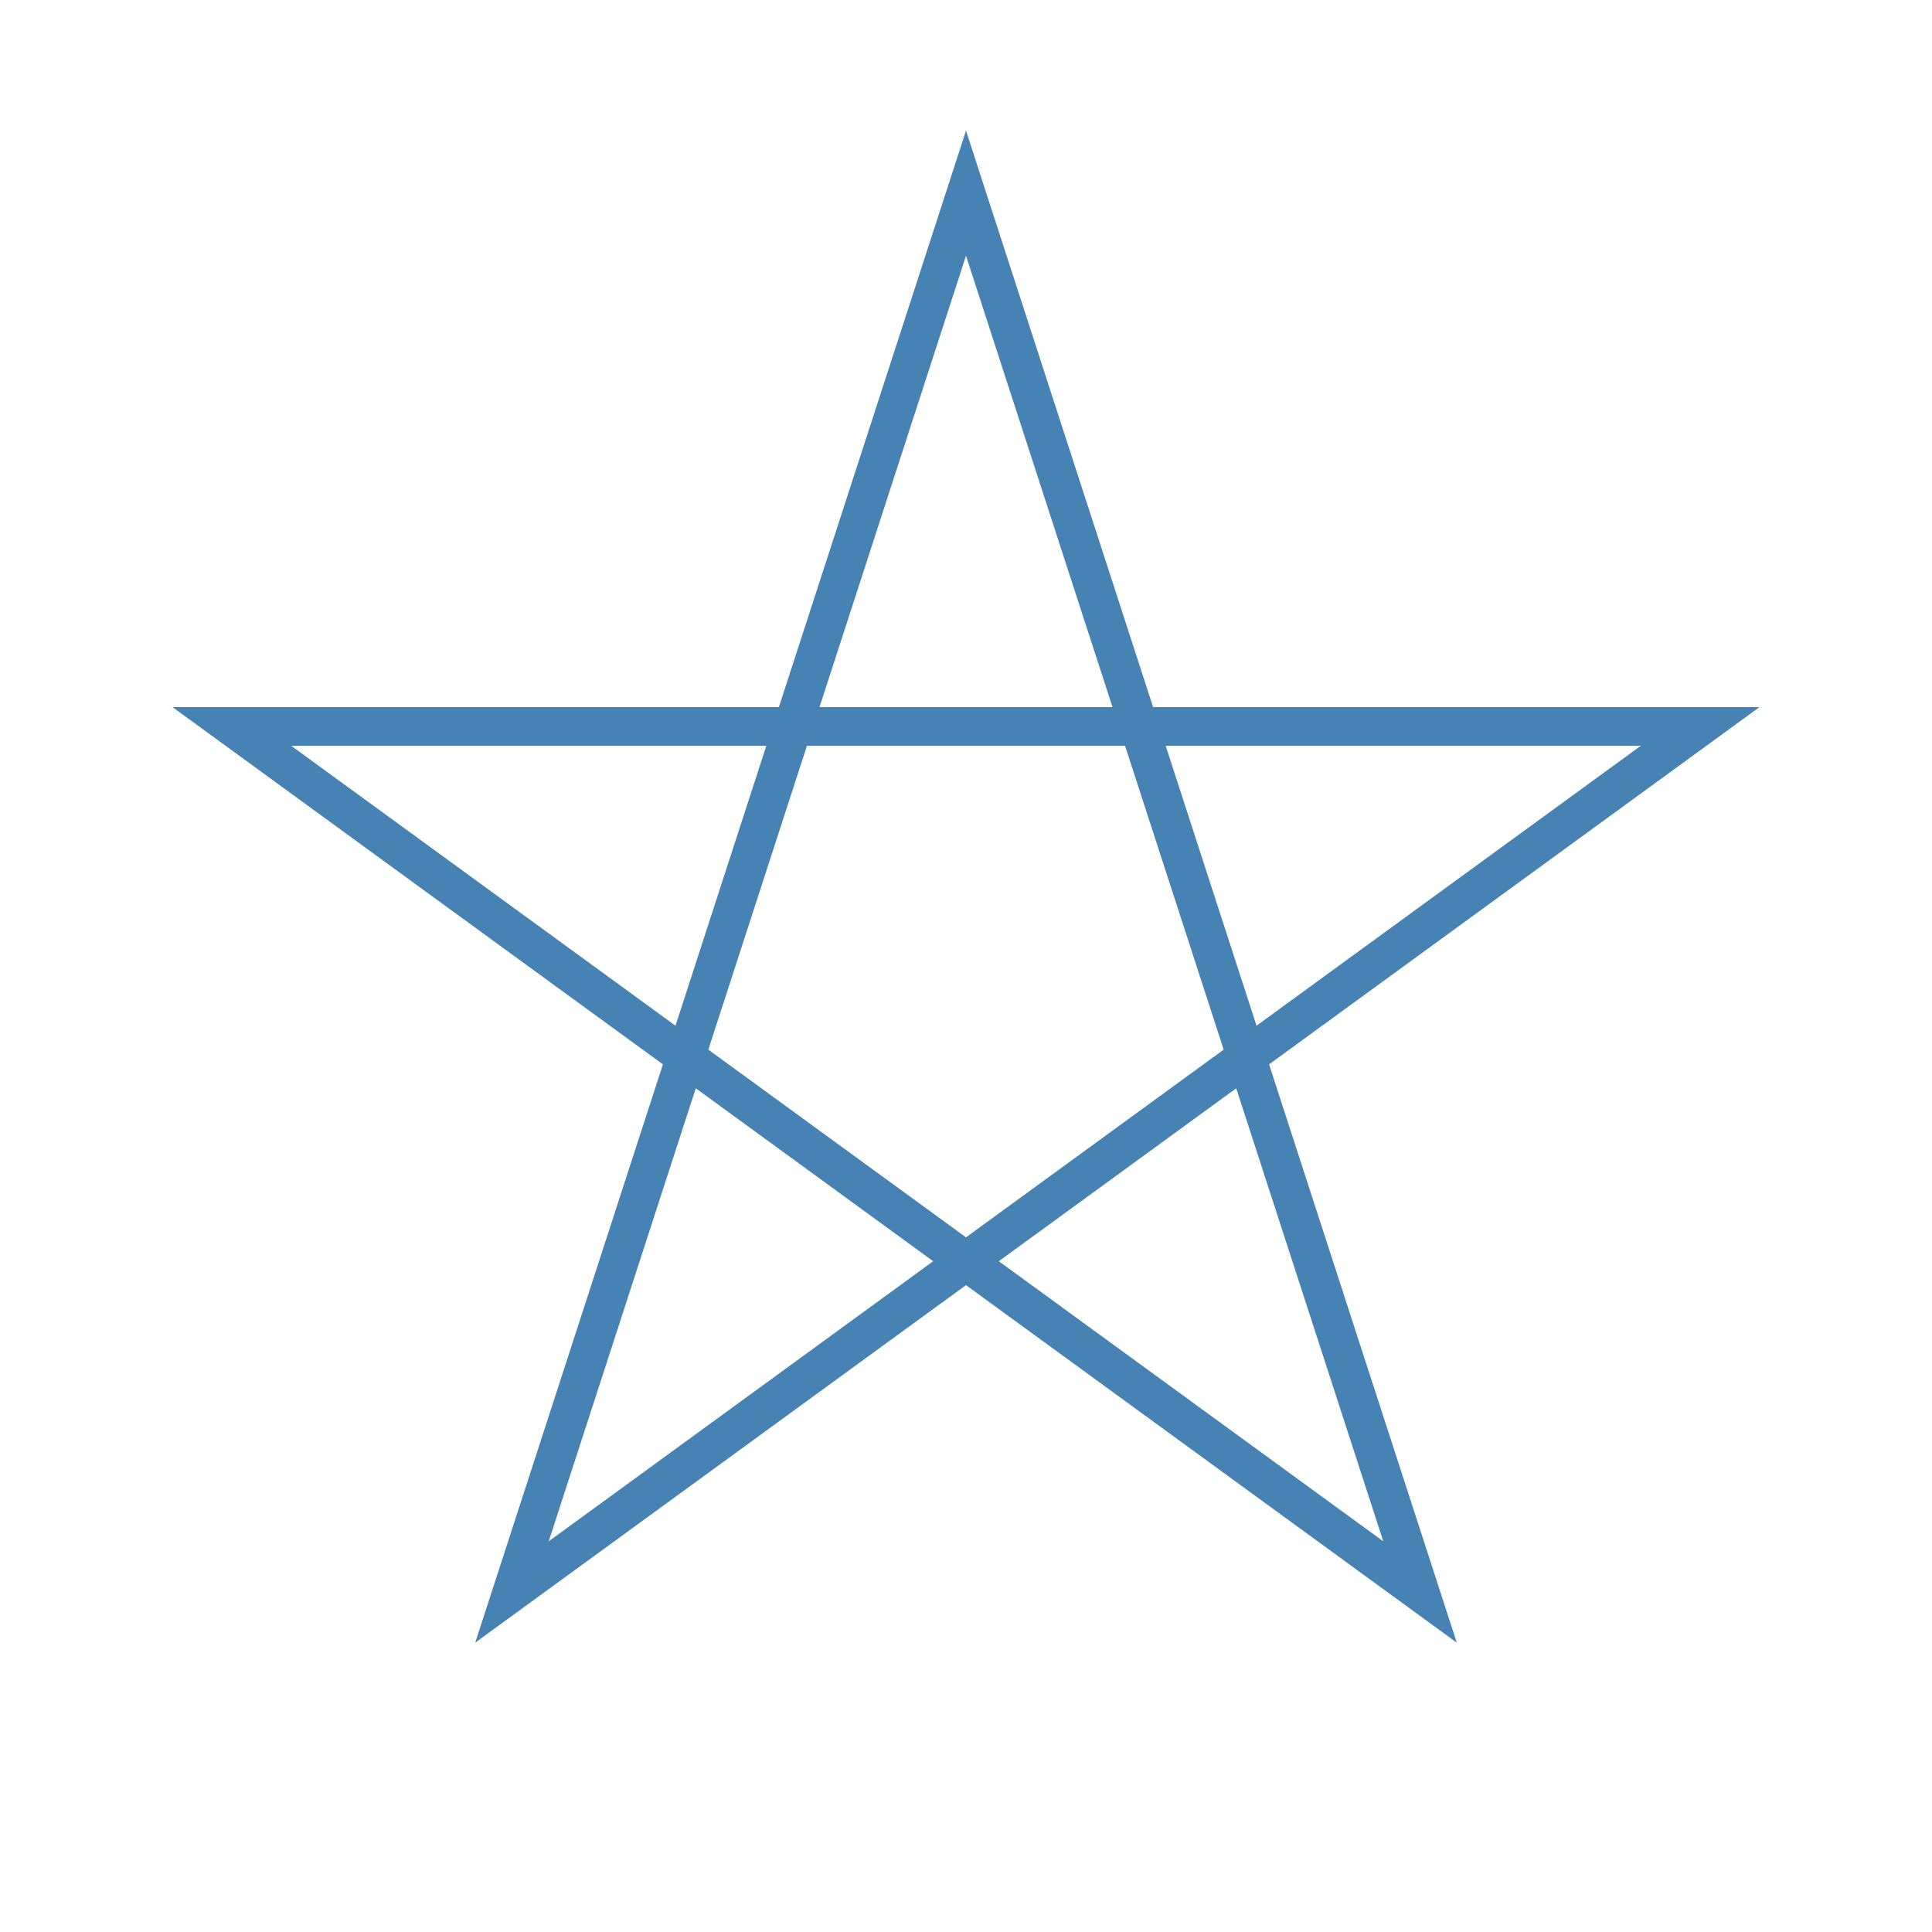 <?xml version="1.0" encoding="UTF-8"?><!-- Generator: xmCHART 5.0.11 - https://www.x2max.com --><svg width="100px" height="100px" viewBox="0 0 100 100" version="1.1" baseProfile="full" xmlns="http://www.w3.org/2000/svg" xmlns:xlink="http://www.w3.org/1999/xlink" xmlns:ev="http://www.w3.org/2001/xml-events"><defs><clipPath id="clip_path_1"><rect width="100" height="100"/></clipPath><filter id="effect_1" filterUnits="userSpaceOnUse" color-interpolation-filters="sRGB"><feColorMatrix type="matrix" values="0 0 0 0 0 0 0 0 .502 0 0 0 0 .502 0 0 0 0 .588 0" result="result_1"/><feGaussianBlur in="result_1" stdDeviation="1.5" result="result_2"/><feMerge><feMergeNode in="result_2"/><feMergeNode in="SourceGraphic"/></feMerge></filter></defs><g style="clip-path:url(#clip_path_1)"><polygon id="elem_1" points="50 10 73.5 82.4 12 37.6 88 37.6 26.5 82.4 50 10" style="fill:none;stroke:#4682b4;stroke-width:2;stroke-miterlimit:10;filter:url(#effect_1)"/></g></svg>